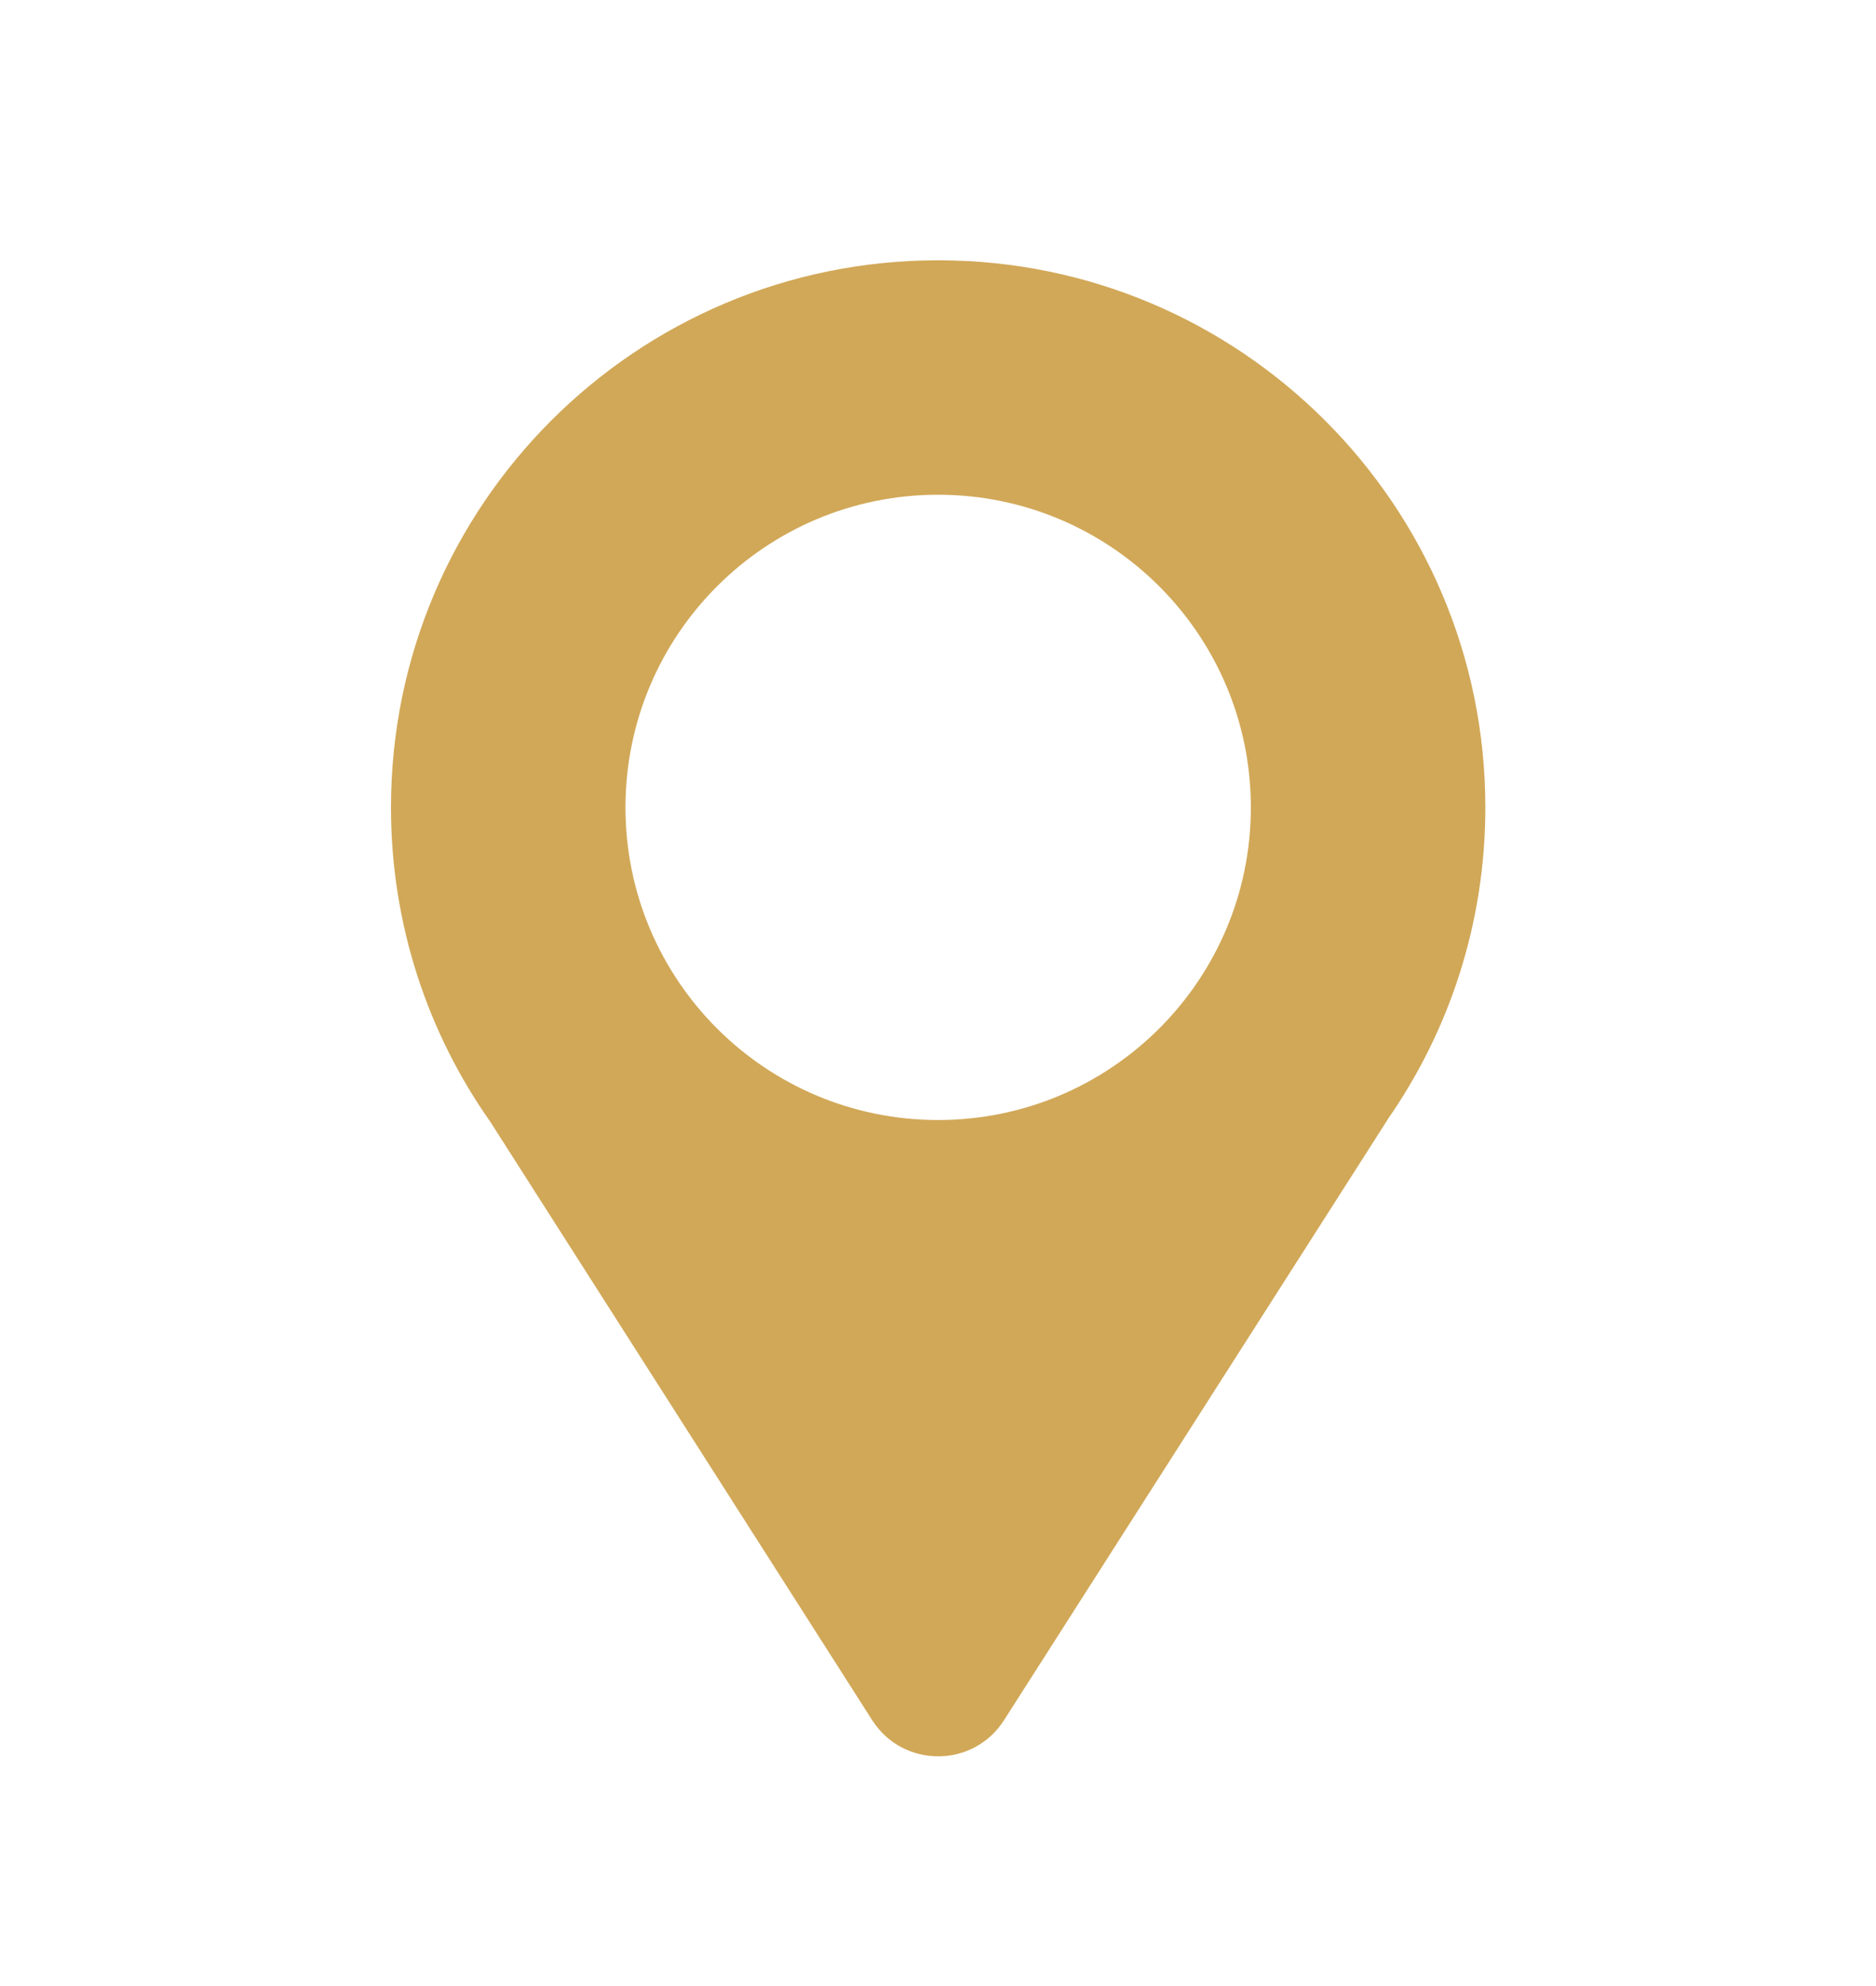 <svg width="17" height="18" viewBox="0 0 17 18" fill="none" xmlns="http://www.w3.org/2000/svg">
<path fill-rule="evenodd" clip-rule="evenodd" d="M13.46 7.318C13.46 8.37 13.132 9.346 12.573 10.148H12.574L9.098 15.591C8.82 16.027 8.183 16.027 7.904 15.591L4.445 10.17C3.877 9.364 3.543 8.38 3.543 7.318C3.543 4.579 5.763 2.359 8.501 2.359C11.24 2.359 13.46 4.579 13.46 7.318ZM8.501 10.151C10.066 10.151 11.335 8.883 11.335 7.318C11.335 5.753 10.066 4.484 8.501 4.484C6.936 4.484 5.668 5.753 5.668 7.318C5.668 8.883 6.936 10.151 8.501 10.151Z" fill="#D1A858"/>
</svg>
